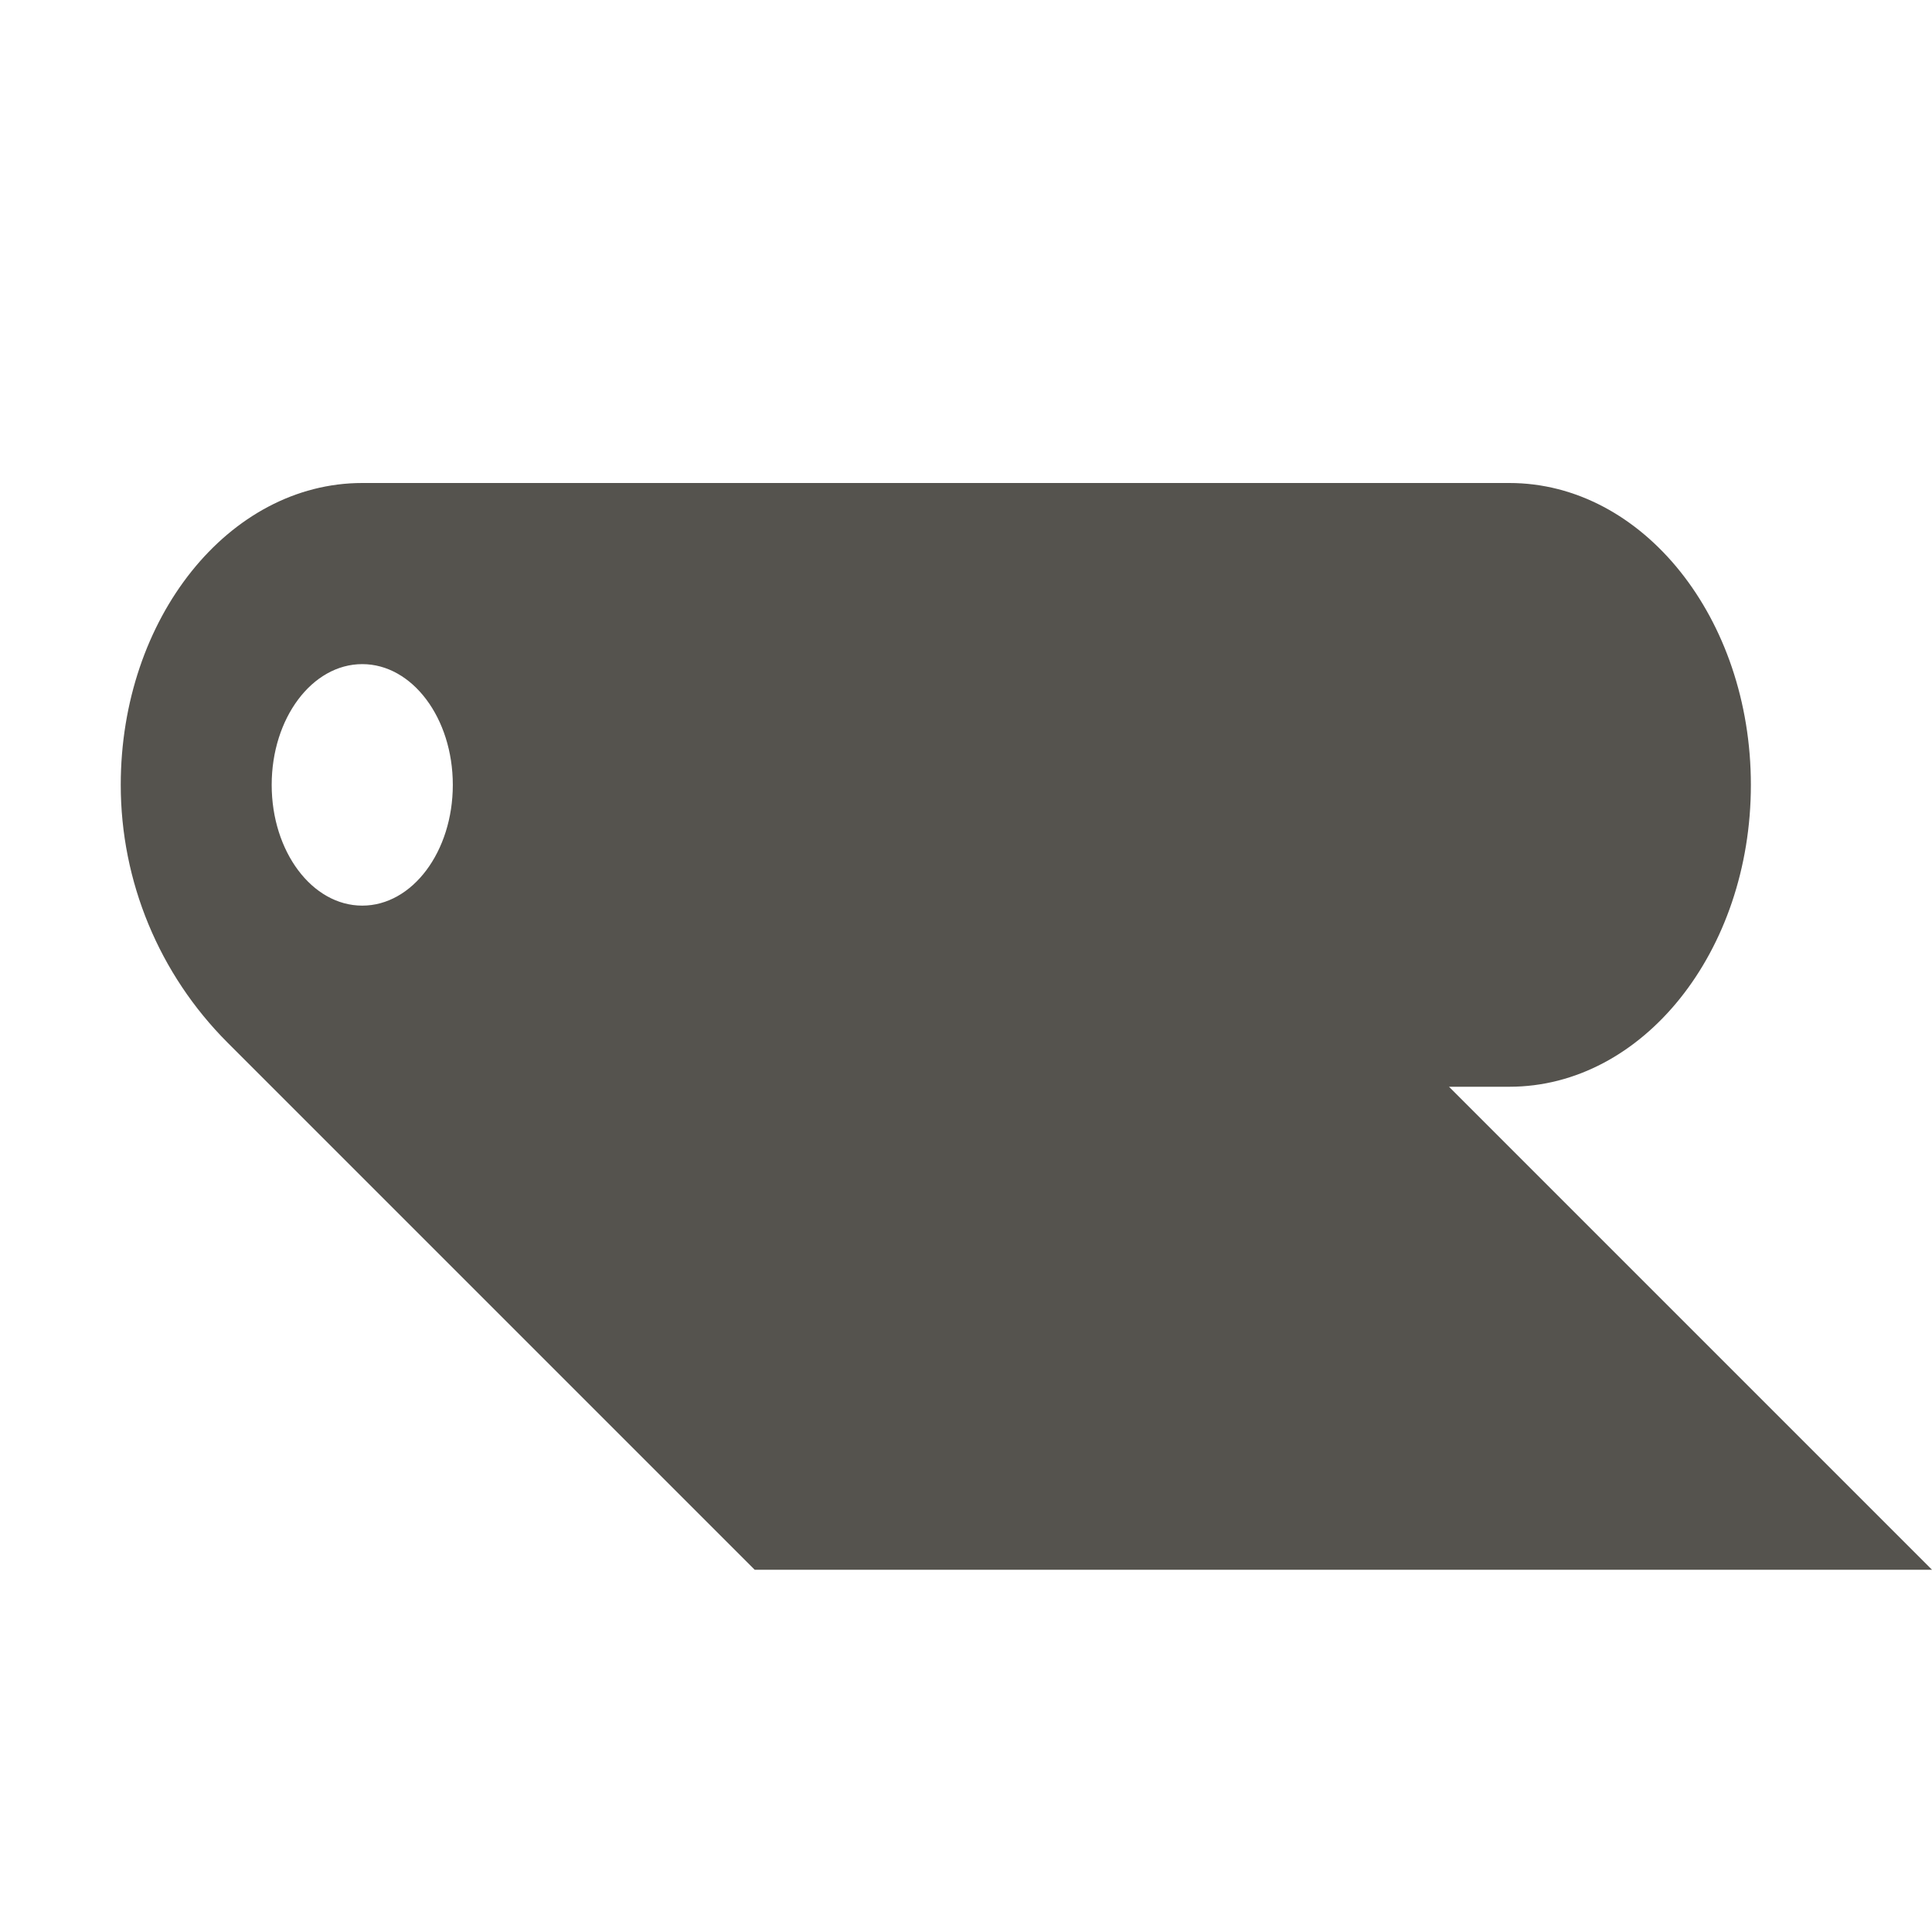 <svg xmlns="http://www.w3.org/2000/svg"  viewBox="0 0 64 64"><defs fill="#55534E" /><path  d="m48,36h2c4.42,0,8-4.48,8-10s-3.58-10-8-10H12c-4.42,0-8,4.48-8,10,0,3.2,1.27,6.27,3.54,8.54l17.46,17.46h39l-16-16Zm-36-6c-1.66,0-3-1.79-3-4s1.34-4,3-4,3,1.79,3,4-1.34,4-3,4Z" fill="#55534E" /></svg>